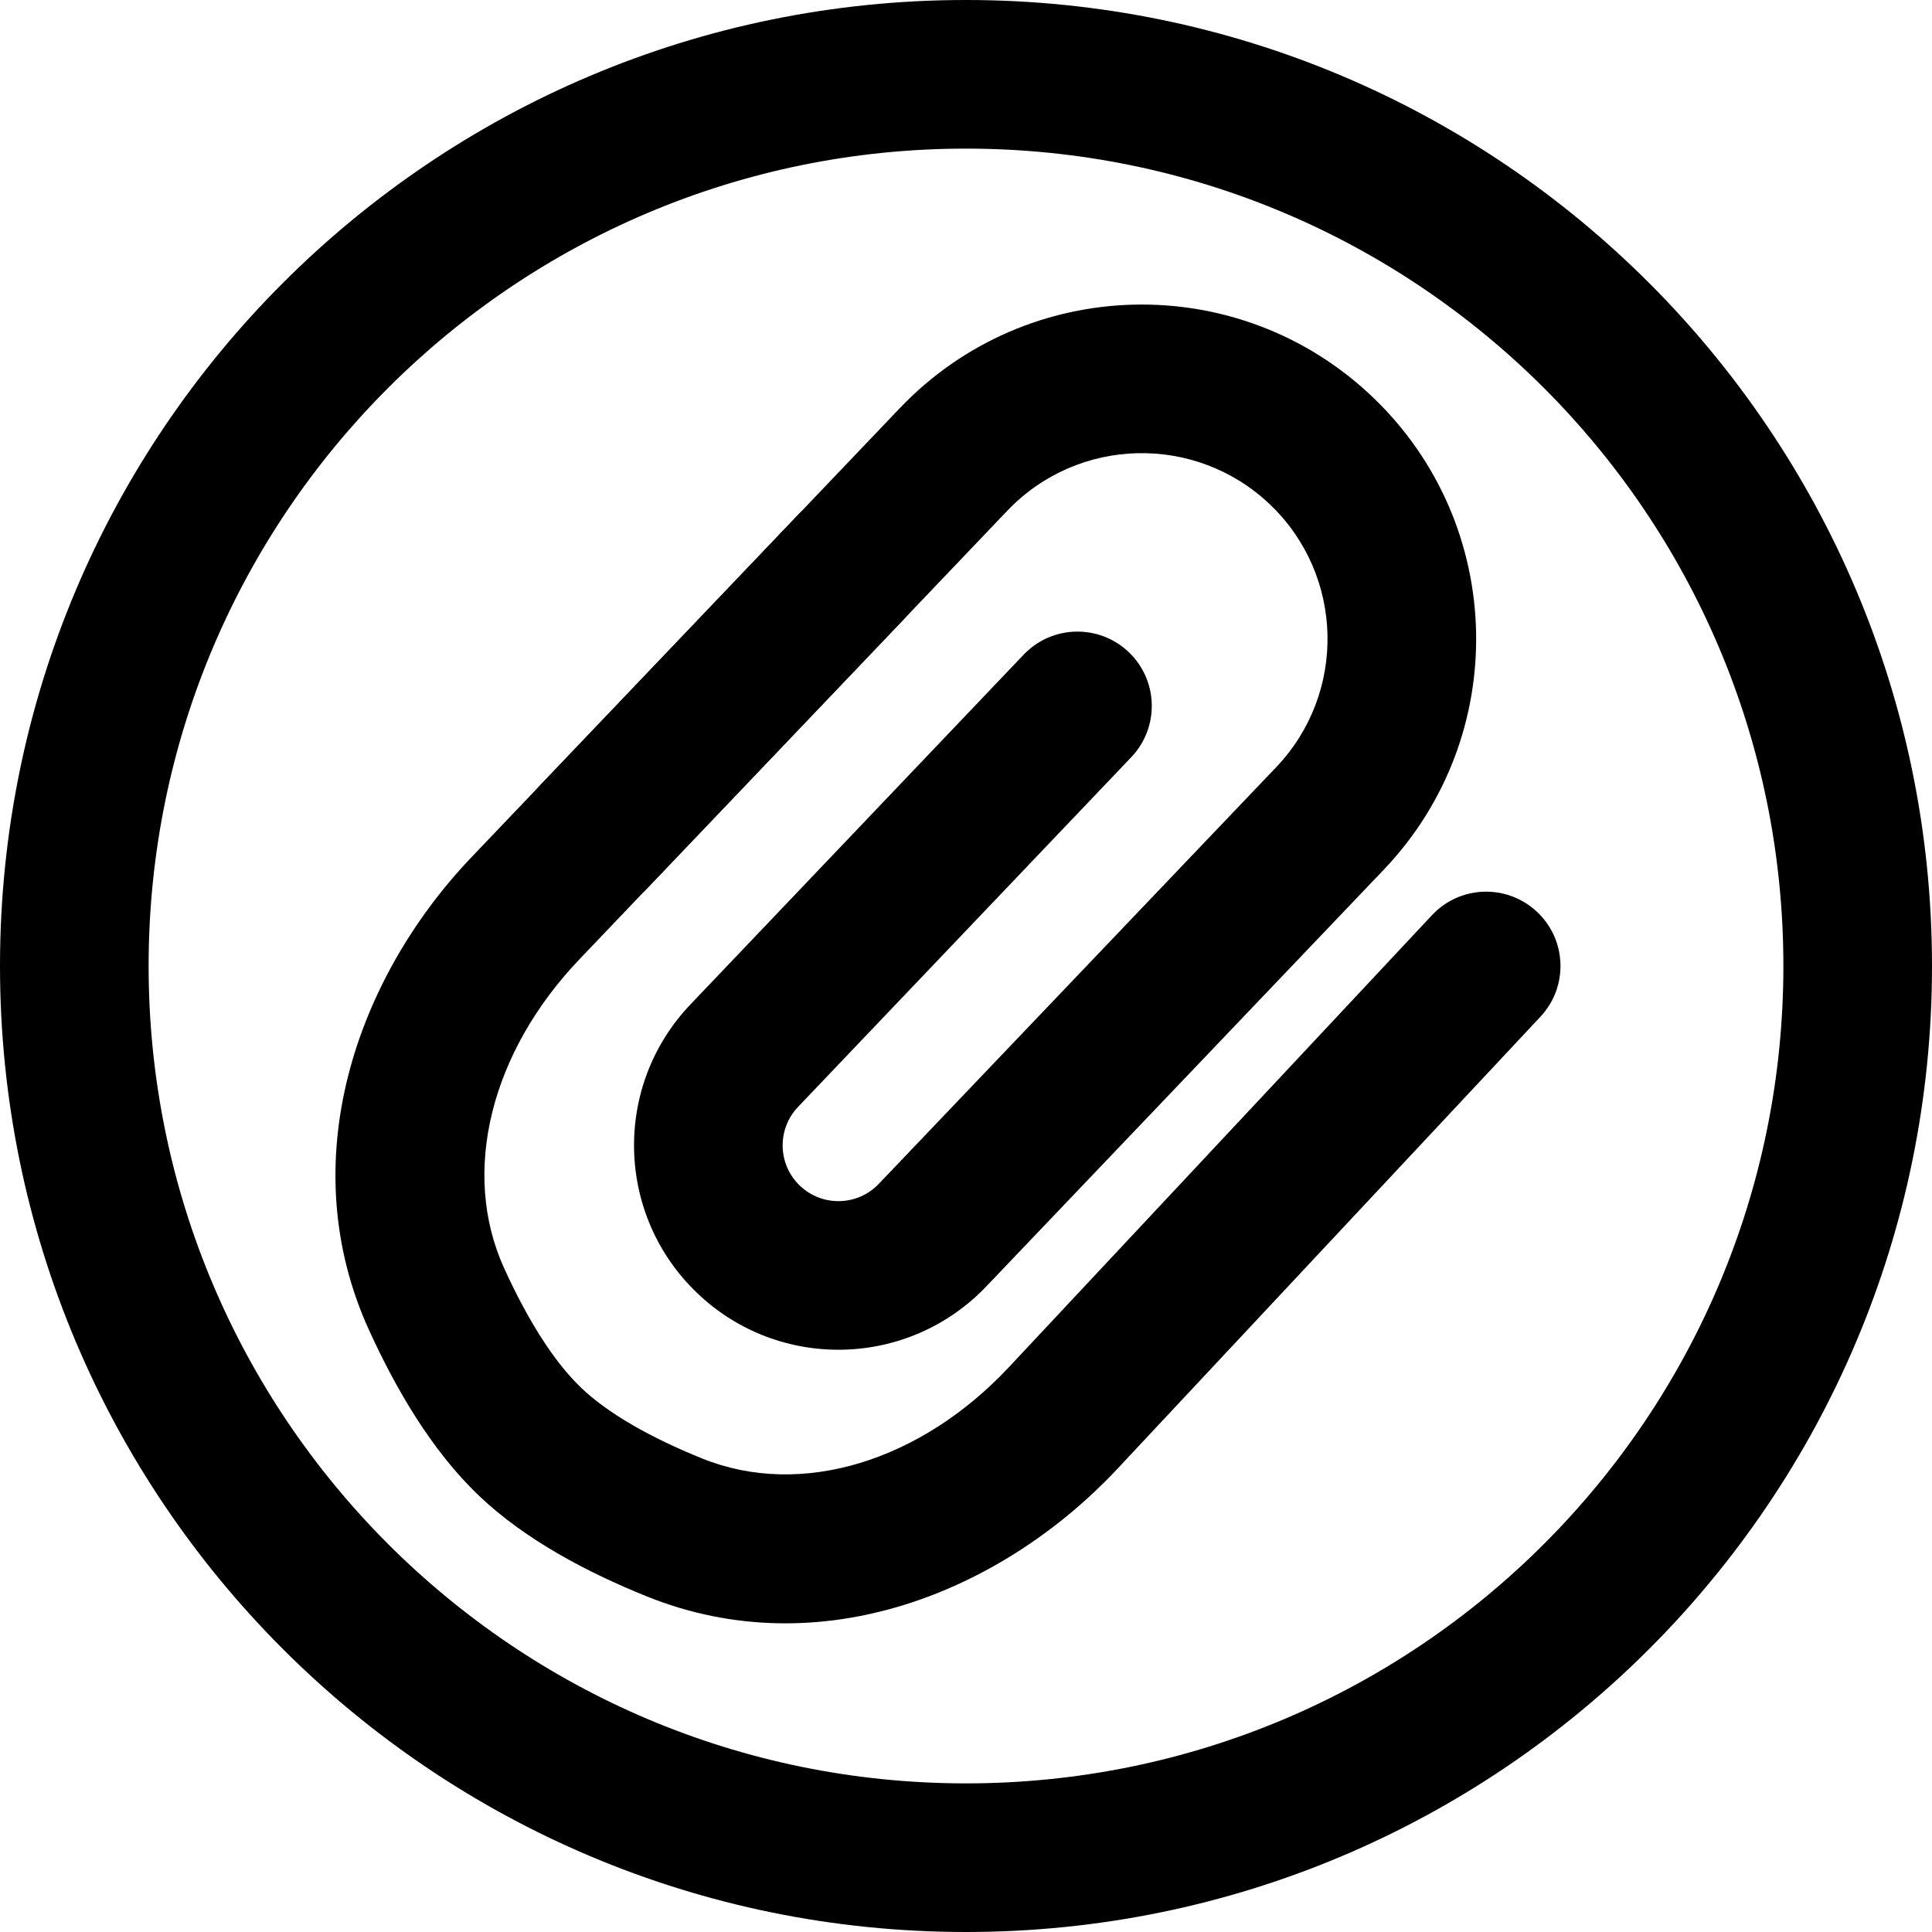 <svg xmlns="http://www.w3.org/2000/svg" viewBox="0 0 26 26" fill="none"><g transform="translate(3, 3)"><g><path fill-rule="evenodd" clip-rule="evenodd" d="M9.109 2.493C10.824 0.694 13.672 0.627 15.471 2.342C17.27 4.057 17.337 6.906 15.622 8.704L10.273 14.312C9.225 15.411 7.484 15.453 6.385 14.404C5.286 13.356 5.244 11.616 6.292 10.517L10.776 5.81C11.157 5.41 11.79 5.395 12.19 5.776C12.59 6.157 12.605 6.79 12.224 7.19L7.74 11.896C7.454 12.196 7.465 12.671 7.765 12.957C8.065 13.243 8.54 13.232 8.826 12.932L14.175 7.324C15.127 6.325 15.09 4.742 14.091 3.789C13.091 2.836 11.509 2.874 10.556 3.873L5.725 8.939C5.344 9.338 4.711 9.353 4.311 8.972C3.912 8.591 3.897 7.958 4.278 7.558L9.109 2.493Z" fill="currentColor"/><path fill-rule="evenodd" clip-rule="evenodd" d="M4.824 15.679C4.452 15.325 4.098 14.754 3.788 14.075C3.188 12.764 3.62 11.146 4.792 9.916L9.176 5.32C9.557 4.921 9.542 4.288 9.142 3.906C8.743 3.525 8.11 3.54 7.729 3.94L3.345 8.536C1.796 10.16 0.928 12.631 1.969 14.906C2.321 15.677 2.802 16.515 3.444 17.127C4.076 17.73 4.92 18.166 5.695 18.48C8.039 19.429 10.491 18.419 12.039 16.765L17.73 10.683C18.108 10.28 18.087 9.647 17.683 9.27C17.28 8.892 16.647 8.913 16.27 9.317L10.578 15.398C9.405 16.652 7.793 17.172 6.445 16.626C5.764 16.35 5.19 16.028 4.824 15.679Z" fill="currentColor"/></g></g><path fill-rule="evenodd" clip-rule="evenodd" d="M13 24C19.075 24 24 19.075 24 13C24 6.925 19.075 2 13 2C6.925 2 2 6.925 2 13C2 19.075 6.925 24 13 24ZM13 26C20.18 26 26 20.18 26 13C26 5.82 20.18 0 13 0C5.82 0 0 5.82 0 13C0 20.18 5.82 26 13 26Z" fill="currentColor"/></svg>